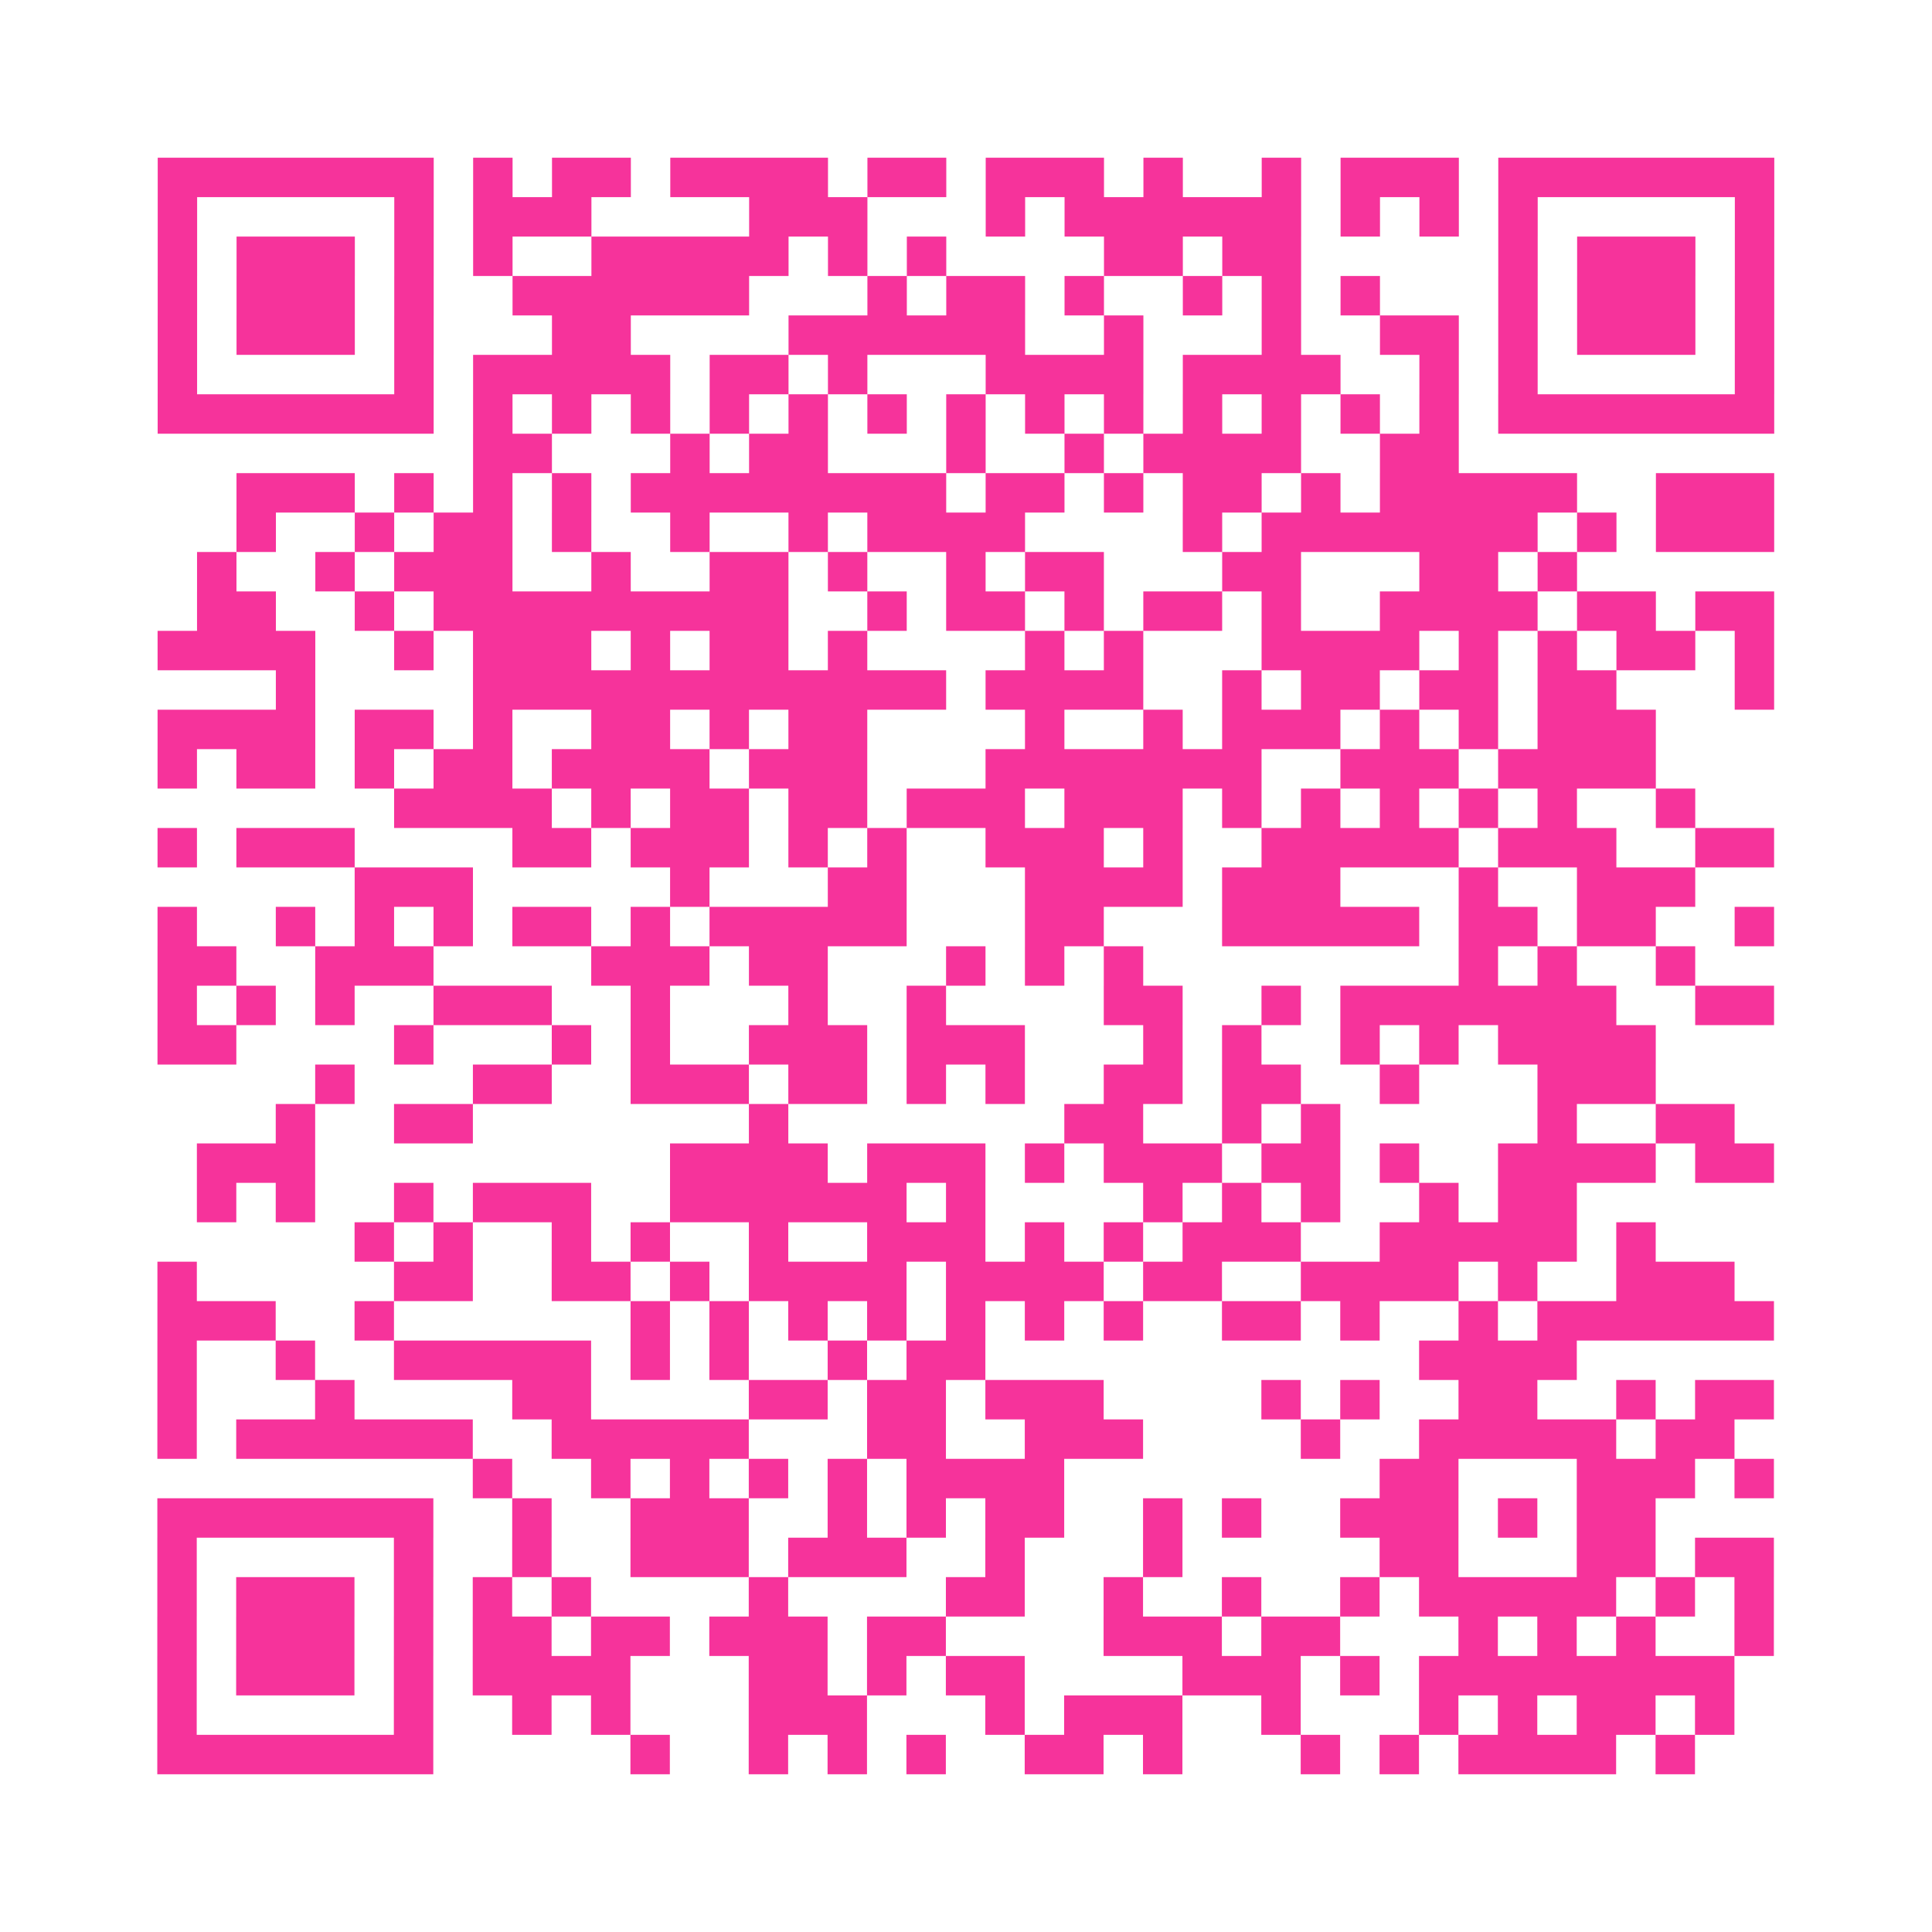 <?xml version="1.0" encoding="UTF-8"?>
<svg xmlns="http://www.w3.org/2000/svg" viewBox="0 0 49 49" class="pyqrcode"><path fill="transparent" d="M0 0h49v49h-49z"/><path stroke="#f6339b" class="pyqrline" d="M4 4.5h7m1 0h1m1 0h2m1 0h4m1 0h2m1 0h3m1 0h1m2 0h1m1 0h3m1 0h7m-41 1h1m5 0h1m1 0h3m4 0h3m3 0h1m1 0h6m1 0h1m1 0h1m1 0h1m5 0h1m-41 1h1m1 0h3m1 0h1m1 0h1m2 0h5m1 0h1m1 0h1m4 0h2m1 0h2m5 0h1m1 0h3m1 0h1m-41 1h1m1 0h3m1 0h1m2 0h6m3 0h1m1 0h2m1 0h1m2 0h1m1 0h1m1 0h1m3 0h1m1 0h3m1 0h1m-41 1h1m1 0h3m1 0h1m3 0h2m4 0h6m2 0h1m3 0h1m2 0h2m1 0h1m1 0h3m1 0h1m-41 1h1m5 0h1m1 0h5m1 0h2m1 0h1m3 0h4m1 0h4m2 0h1m1 0h1m5 0h1m-41 1h7m1 0h1m1 0h1m1 0h1m1 0h1m1 0h1m1 0h1m1 0h1m1 0h1m1 0h1m1 0h1m1 0h1m1 0h1m1 0h1m1 0h7m-33 1h2m3 0h1m1 0h2m3 0h1m2 0h1m1 0h4m2 0h2m-31 1h3m1 0h1m1 0h1m1 0h1m1 0h8m1 0h2m1 0h1m1 0h2m1 0h1m1 0h5m2 0h3m-39 1h1m2 0h1m1 0h2m1 0h1m2 0h1m2 0h1m1 0h4m4 0h1m1 0h7m1 0h1m1 0h3m-40 1h1m2 0h1m1 0h3m2 0h1m2 0h2m1 0h1m2 0h1m1 0h2m3 0h2m3 0h2m1 0h1m-35 1h2m2 0h1m1 0h9m2 0h1m1 0h2m1 0h1m1 0h2m1 0h1m2 0h4m1 0h2m1 0h2m-41 1h4m2 0h1m1 0h3m1 0h1m1 0h2m1 0h1m4 0h1m1 0h1m3 0h4m1 0h1m1 0h1m1 0h2m1 0h1m-38 1h1m4 0h12m1 0h4m2 0h1m1 0h2m1 0h2m1 0h2m3 0h1m-41 1h4m1 0h2m1 0h1m2 0h2m1 0h1m1 0h2m4 0h1m2 0h1m1 0h3m1 0h1m1 0h1m1 0h3m-38 1h1m1 0h2m1 0h1m1 0h2m1 0h4m1 0h3m3 0h7m2 0h3m1 0h4m-32 1h4m1 0h1m1 0h2m1 0h2m1 0h3m1 0h3m1 0h1m1 0h1m1 0h1m1 0h1m1 0h1m2 0h1m-39 1h1m1 0h3m4 0h2m1 0h3m1 0h1m1 0h1m2 0h3m1 0h1m2 0h5m1 0h3m2 0h2m-36 1h3m5 0h1m3 0h2m3 0h4m1 0h3m3 0h1m2 0h3m-39 1h1m2 0h1m1 0h1m1 0h1m1 0h2m1 0h1m1 0h5m3 0h2m3 0h5m1 0h2m1 0h2m2 0h1m-41 1h2m2 0h3m4 0h3m1 0h2m3 0h1m1 0h1m1 0h1m8 0h1m1 0h1m2 0h1m-39 1h1m1 0h1m1 0h1m2 0h3m2 0h1m3 0h1m2 0h1m4 0h2m2 0h1m1 0h7m2 0h2m-41 1h2m4 0h1m3 0h1m1 0h1m2 0h3m1 0h3m3 0h1m1 0h1m2 0h1m1 0h1m1 0h4m-34 1h1m3 0h2m2 0h3m1 0h2m1 0h1m1 0h1m2 0h2m1 0h2m2 0h1m3 0h3m-35 1h1m2 0h2m7 0h1m7 0h2m2 0h1m1 0h1m5 0h1m2 0h2m-39 1h3m9 0h4m1 0h3m1 0h1m1 0h3m1 0h2m1 0h1m2 0h4m1 0h2m-40 1h1m1 0h1m2 0h1m1 0h3m2 0h6m1 0h1m4 0h1m1 0h1m1 0h1m2 0h1m1 0h2m-31 1h1m1 0h1m2 0h1m1 0h1m2 0h1m2 0h3m1 0h1m1 0h1m1 0h3m2 0h5m1 0h1m-38 1h1m5 0h2m2 0h2m1 0h1m1 0h4m1 0h4m1 0h2m2 0h4m1 0h1m2 0h3m-40 1h3m2 0h1m6 0h1m1 0h1m1 0h1m1 0h1m1 0h1m1 0h1m1 0h1m2 0h2m1 0h1m2 0h1m1 0h6m-41 1h1m2 0h1m2 0h5m1 0h1m1 0h1m2 0h1m1 0h2m11 0h4m-36 1h1m3 0h1m4 0h2m4 0h2m1 0h2m1 0h3m4 0h1m1 0h1m2 0h2m2 0h1m1 0h2m-41 1h1m1 0h6m2 0h5m3 0h2m2 0h3m4 0h1m2 0h5m1 0h2m-32 1h1m2 0h1m1 0h1m1 0h1m1 0h1m1 0h4m8 0h2m3 0h3m1 0h1m-41 1h7m2 0h1m2 0h3m2 0h1m1 0h1m1 0h2m2 0h1m1 0h1m2 0h3m1 0h1m1 0h2m-38 1h1m5 0h1m2 0h1m2 0h3m1 0h3m2 0h1m3 0h1m5 0h2m3 0h2m1 0h2m-41 1h1m1 0h3m1 0h1m1 0h1m1 0h1m4 0h1m4 0h2m2 0h1m2 0h1m2 0h1m1 0h5m1 0h1m1 0h1m-41 1h1m1 0h3m1 0h1m1 0h2m1 0h2m1 0h3m1 0h2m4 0h3m1 0h2m3 0h1m1 0h1m1 0h1m2 0h1m-41 1h1m1 0h3m1 0h1m1 0h4m3 0h2m1 0h1m1 0h2m4 0h3m1 0h1m1 0h8m-40 1h1m5 0h1m2 0h1m1 0h1m3 0h3m3 0h1m1 0h3m2 0h1m3 0h1m1 0h1m1 0h2m1 0h1m-40 1h7m5 0h1m2 0h1m1 0h1m1 0h1m2 0h2m1 0h1m3 0h1m1 0h1m1 0h4m1 0h1"/></svg>
